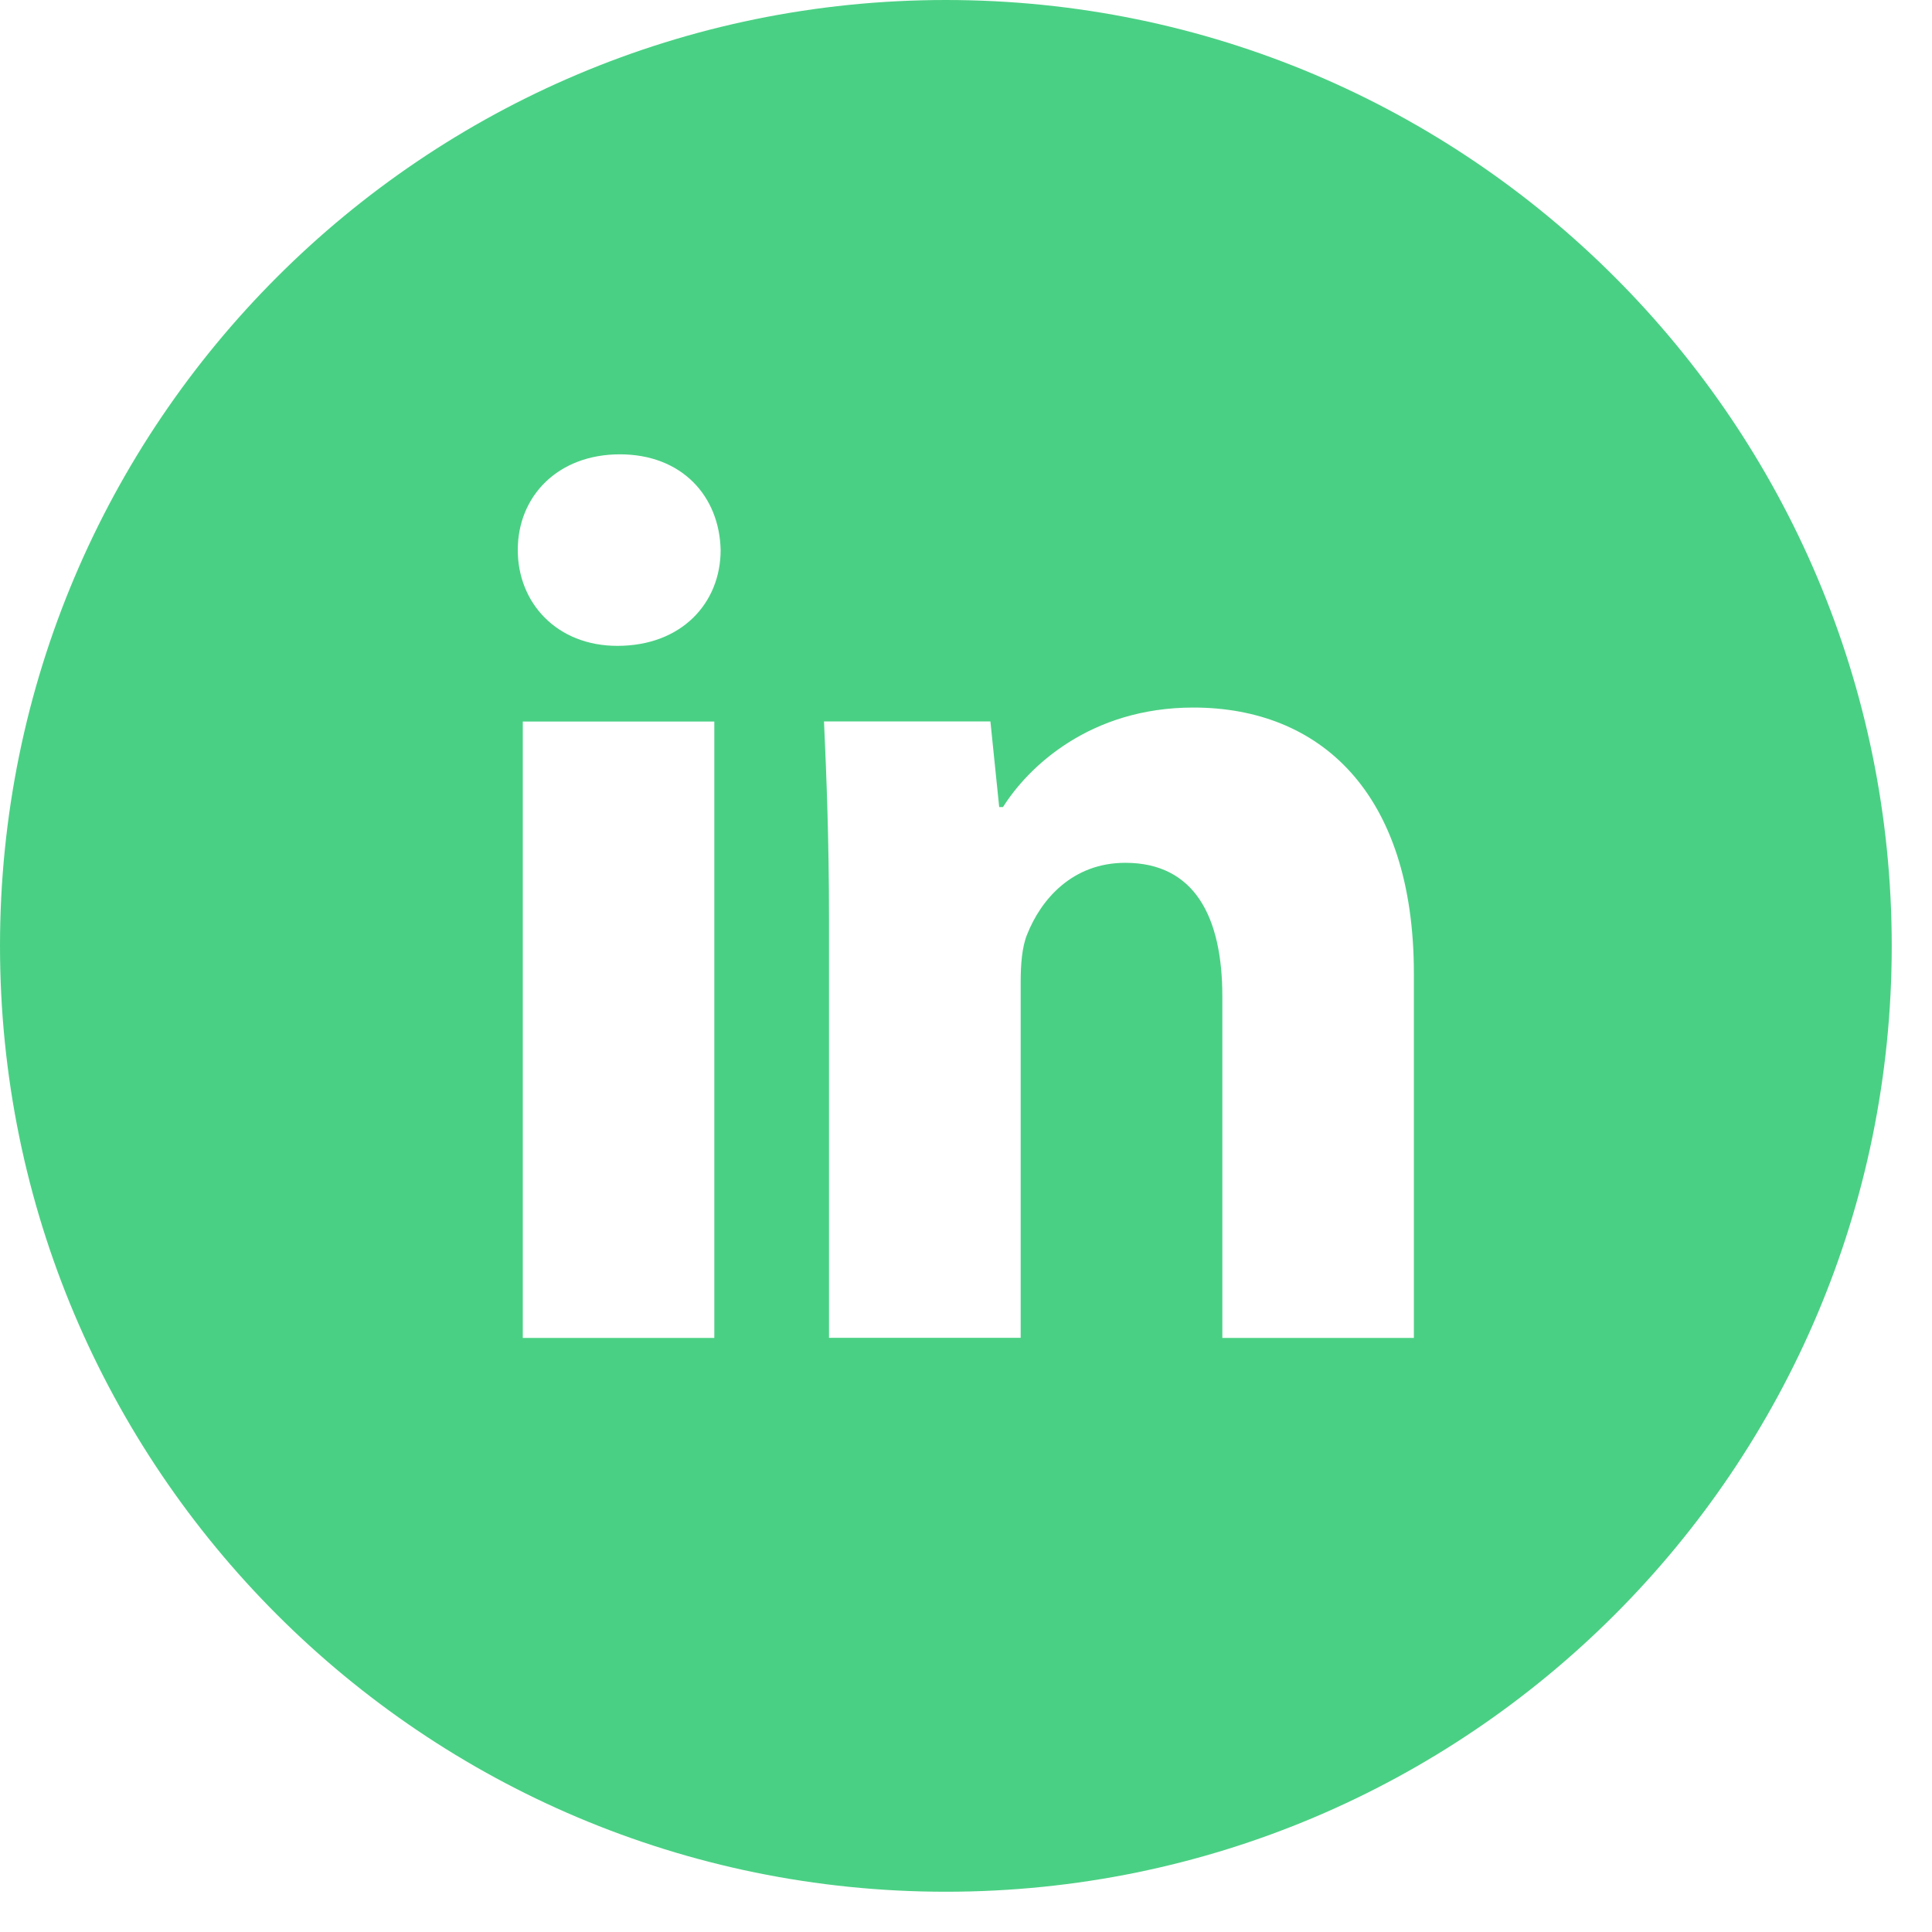<svg xmlns="http://www.w3.org/2000/svg" width="44" height="44" viewBox="0 0 44 44" fill="none"><path d="M21.542 0C9.644 0 0 9.644 0 21.542C0 33.439 9.644 43.083 21.542 43.083C33.439 43.083 43.083 33.439 43.083 21.542C43.083 9.644 33.439 0 21.542 0ZM16.268 30.47H11.906V16.432H16.268V30.47ZM14.06 14.709C12.683 14.709 11.792 13.733 11.792 12.526C11.792 11.294 12.71 10.347 14.117 10.347C15.524 10.347 16.385 11.294 16.412 12.526C16.412 13.733 15.524 14.709 14.06 14.709ZM32.2 30.47H27.838V22.691C27.838 20.88 27.205 19.65 25.628 19.65C24.423 19.65 23.707 20.483 23.391 21.284C23.274 21.569 23.245 21.973 23.245 22.374V30.468H18.88V20.909C18.88 19.156 18.824 17.691 18.766 16.43H22.556L22.756 18.38H22.843C23.418 17.465 24.825 16.114 27.178 16.114C30.048 16.114 32.2 18.037 32.2 22.17V30.47Z" fill="#4AD084"></path></svg>